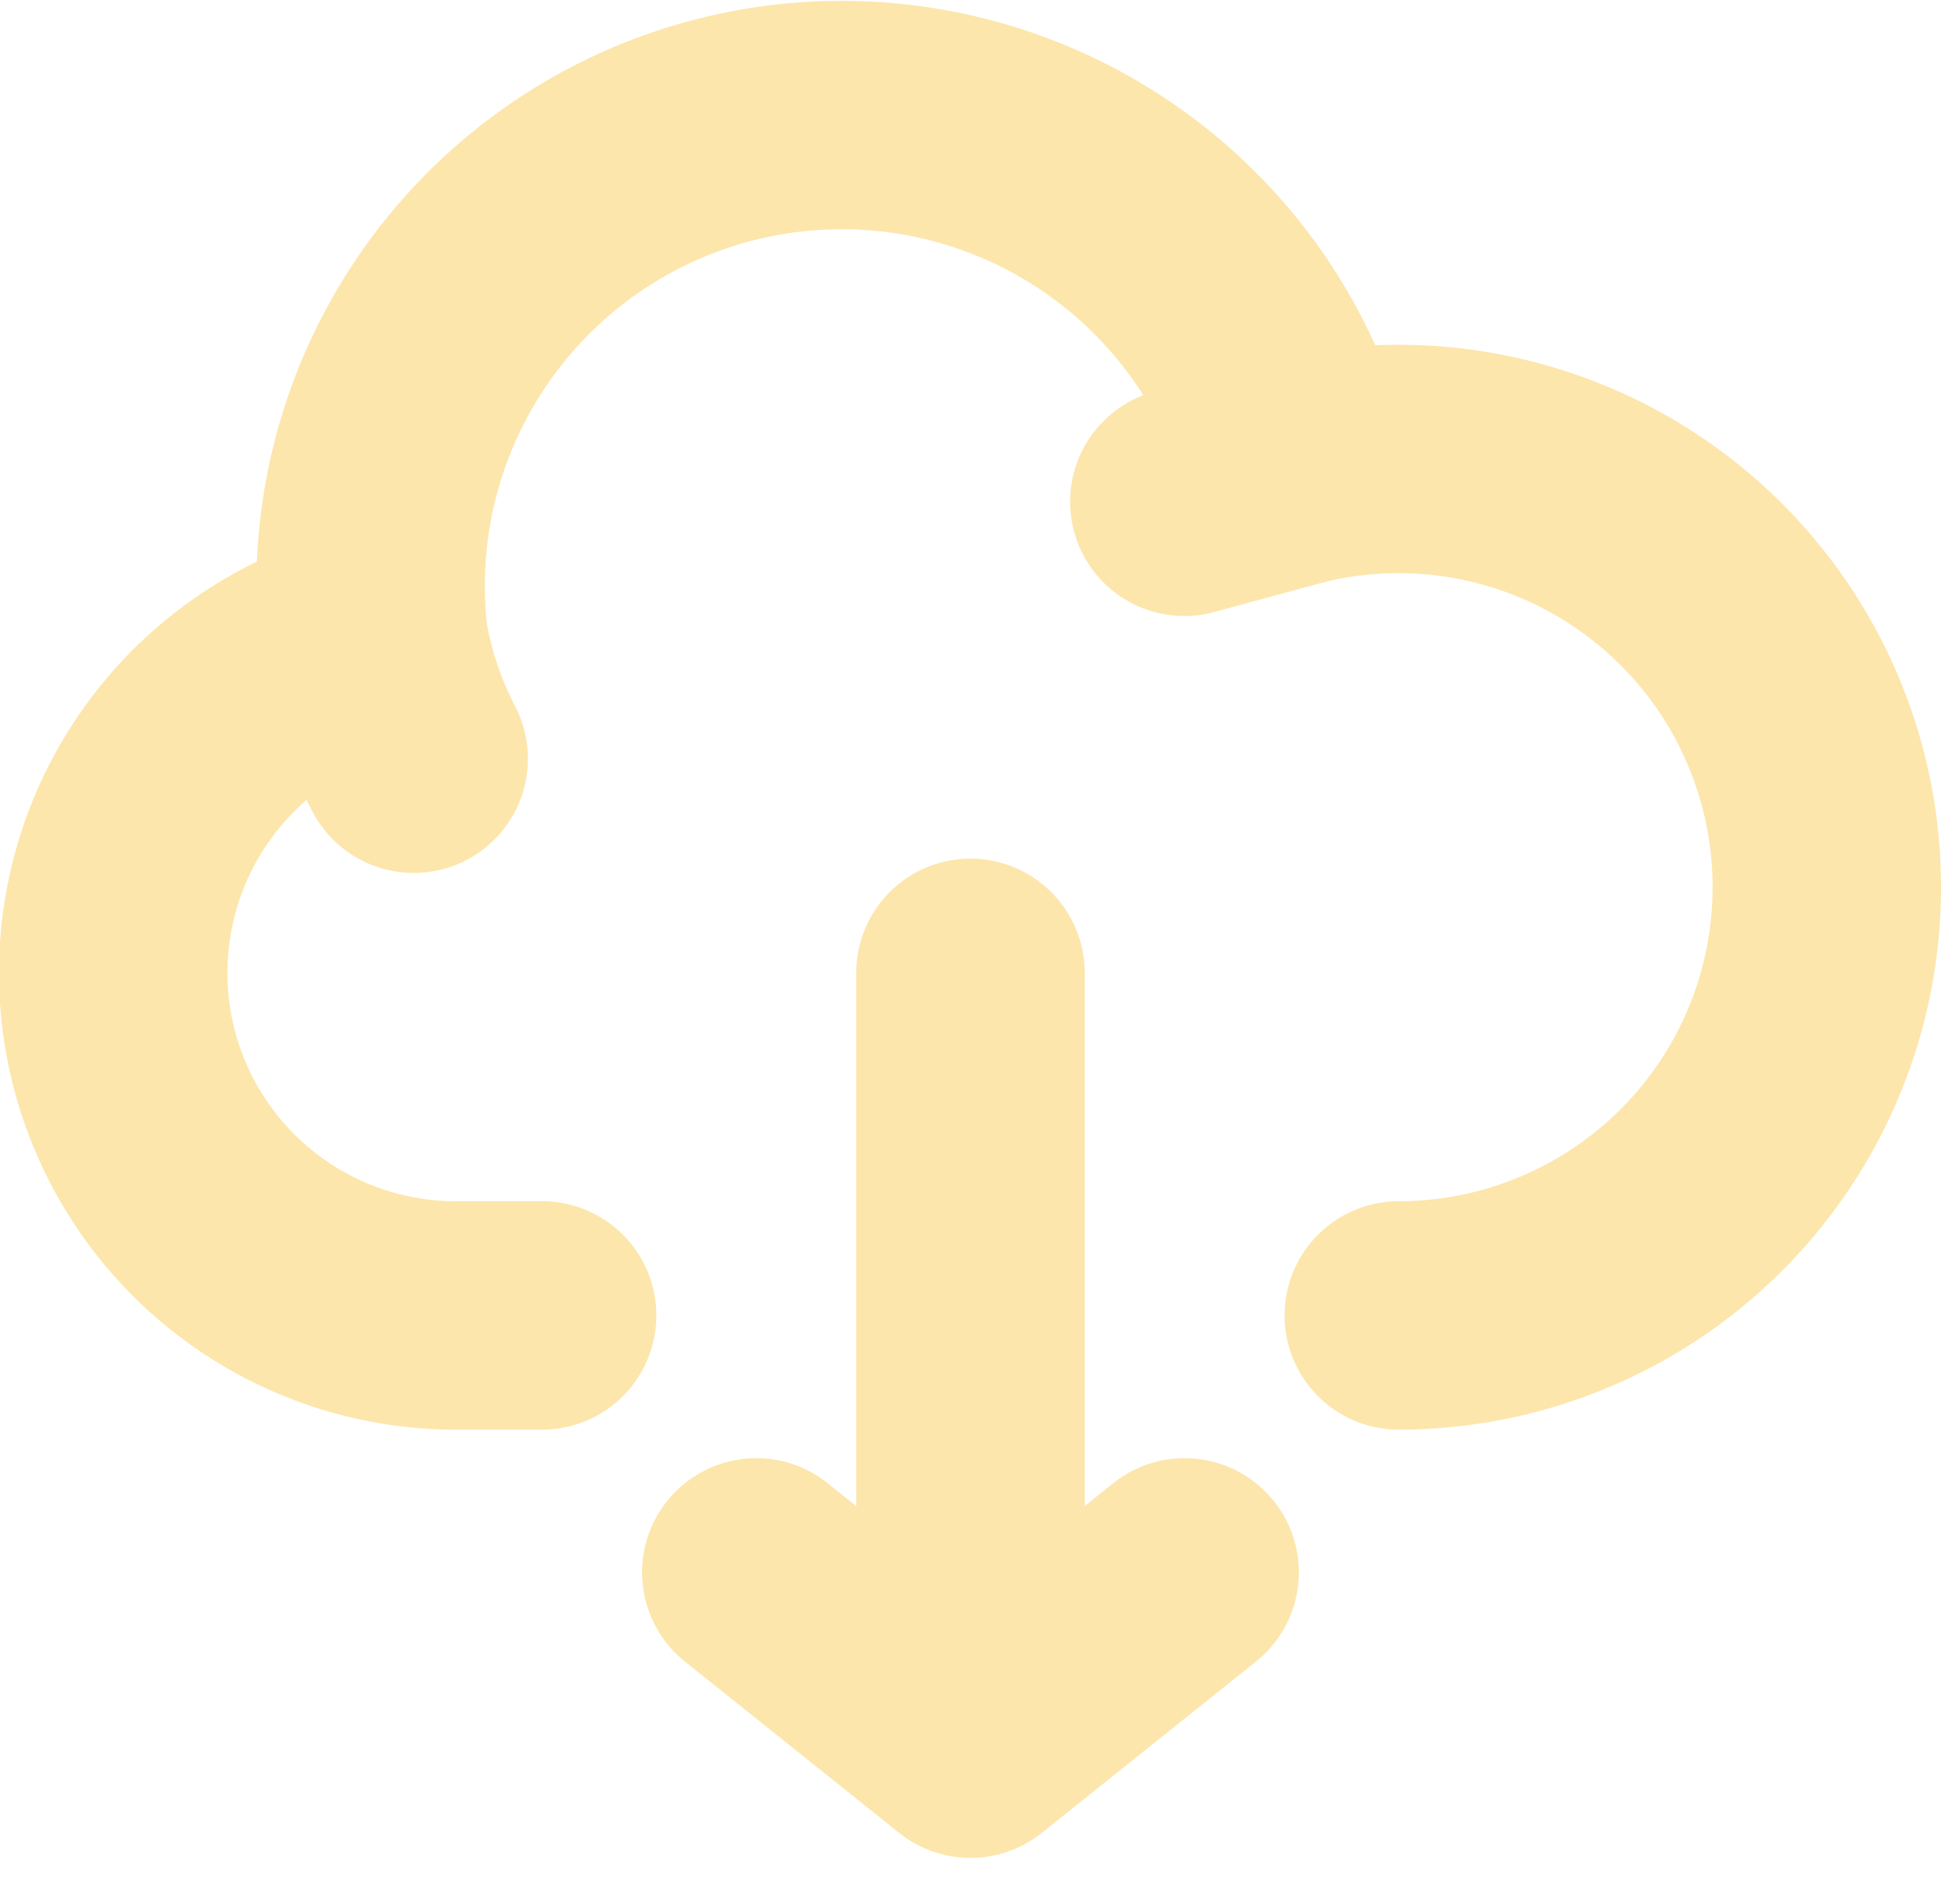 <svg xmlns="http://www.w3.org/2000/svg" class="mr-2" width="34.11" height="33.349" viewBox="0 0 34.11 33.349"><g data-name="Icon akar-cloud-download" fill="none" stroke="#fde6ac" stroke-linecap="round" stroke-linejoin="round" stroke-width="4"><path data-name="Path 811" d="M16.993 30.538v-13.5m0 13.5l-3.75-3m3.75 3l3.75-3M6.544 11.213a6 6 0 001.449 11.825h1.5"/><path data-name="Path 812" d="M22.738 8.245a8.25 8.25 0 00-16.194 2.97 7.142 7.142 0 00.7 2.073"/><path data-name="Path 813" d="M24.493 23.038a7.5 7.5 0 10-1.755-14.793l-2 .543"/></g></svg>